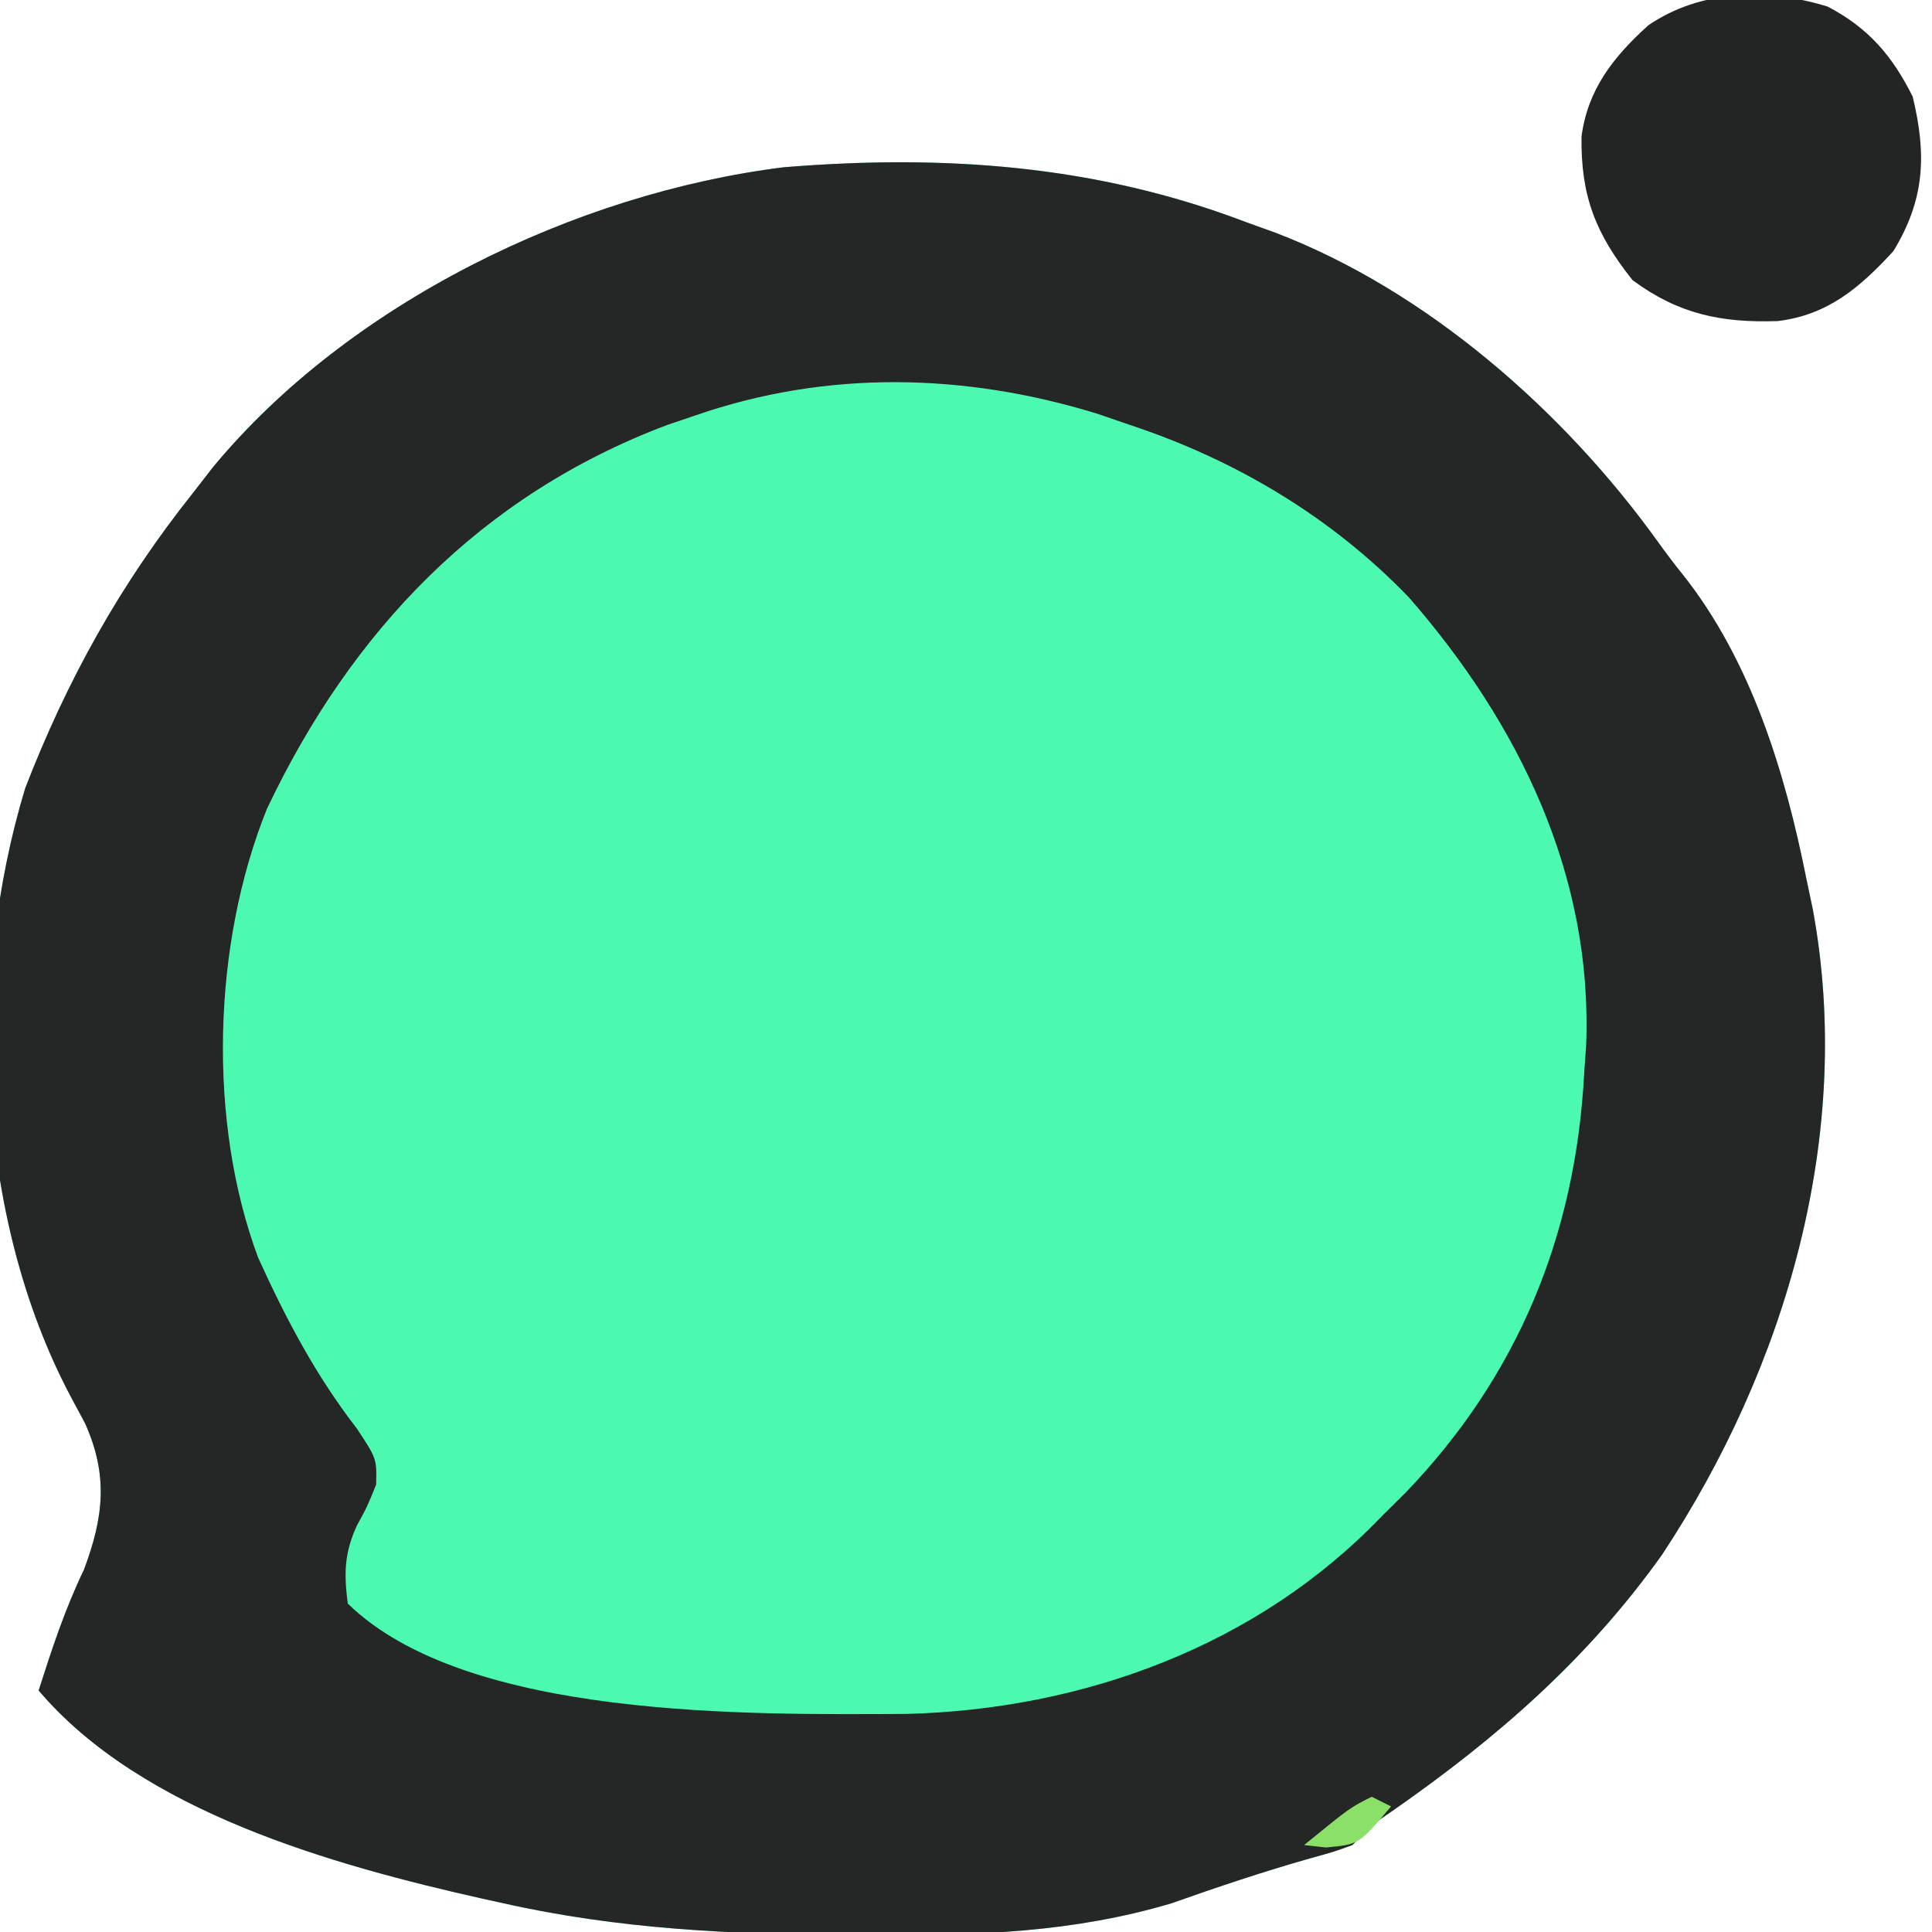 <?xml version="1.0" encoding="UTF-8"?>
<svg version="1.1" xmlns="http://www.w3.org/2000/svg" width="200" height="200">
<path d="M0 0 C0.999 0.36 1.998 0.719 3.027 1.09 C18.642 7.059 32.869 19.511 42.602 33.055 C43.461 34.25 44.346 35.427 45.273 36.57 C52.308 45.486 55.813 57.009 58 68 C58.217 69.026 58.433 70.052 58.656 71.109 C62.969 94.377 55.897 118.525 43.039 137.965 C35.358 148.737 26.004 156.895 15.18 164.441 C12.932 165.958 12.932 165.958 11 168 C9.039 168.711 9.039 168.711 6.625 169.375 C1.765 170.755 -2.988 172.351 -7.75 174.035 C-17.952 177.064 -27.811 177.361 -38.375 177.312 C-39.175 177.311 -39.975 177.31 -40.8 177.308 C-53.077 177.267 -64.984 176.718 -77 174 C-77.992 173.783 -77.992 173.783 -79.003 173.562 C-94.538 170.07 -114.338 164.566 -125 152 C-123.628 147.708 -122.273 143.566 -120.312 139.5 C-118.272 134.058 -117.769 129.732 -120.207 124.32 C-120.971 122.893 -120.971 122.893 -121.75 121.438 C-131.459 103.009 -132.419 78.443 -126.391 58.598 C-122.053 47.375 -116.522 37.434 -109 28 C-108.336 27.144 -107.672 26.288 -106.988 25.406 C-92.939 8.403 -69.459 -3.014 -47.836 -5.688 C-31.353 -7.03 -15.564 -5.948 0 0 Z " fill="#4BF9B1" transform="translate(129,23)"/>
<path d="M0 0 C0.999 0.36 1.998 0.719 3.027 1.09 C18.642 7.059 32.869 19.511 42.602 33.055 C43.461 34.25 44.346 35.427 45.273 36.57 C52.308 45.486 55.813 57.009 58 68 C58.217 69.026 58.433 70.052 58.656 71.109 C62.969 94.377 55.897 118.525 43.039 137.965 C35.358 148.737 26.004 156.895 15.18 164.441 C12.932 165.958 12.932 165.958 11 168 C9.039 168.711 9.039 168.711 6.625 169.375 C1.765 170.755 -2.988 172.351 -7.75 174.035 C-17.952 177.064 -27.811 177.361 -38.375 177.312 C-39.175 177.311 -39.975 177.31 -40.8 177.308 C-53.077 177.267 -64.984 176.718 -77 174 C-77.992 173.783 -77.992 173.783 -79.003 173.562 C-94.538 170.07 -114.338 164.566 -125 152 C-123.628 147.708 -122.273 143.566 -120.312 139.5 C-118.272 134.058 -117.769 129.732 -120.207 124.32 C-120.971 122.893 -120.971 122.893 -121.75 121.438 C-131.459 103.009 -132.419 78.443 -126.391 58.598 C-122.053 47.375 -116.522 37.434 -109 28 C-108.336 27.144 -107.672 26.288 -106.988 25.406 C-92.939 8.403 -69.459 -3.014 -47.836 -5.688 C-31.353 -7.03 -15.564 -5.948 0 0 Z M-57 20 C-57.971 20.329 -58.941 20.657 -59.941 20.996 C-79.222 28.261 -92.638 42.309 -101.375 60.75 C-107.002 74.697 -107.537 93.101 -102.27 107.211 C-99.404 113.506 -96.31 119.401 -92.062 124.875 C-90 128 -90 128 -90.062 130.688 C-91 133 -91 133 -92.062 134.938 C-93.369 137.811 -93.398 139.884 -93 143 C-80.688 155.035 -51.108 154.489 -35.216 154.426 C-16.892 153.971 1.17 147.397 14 134 C14.802 133.207 15.604 132.414 16.43 131.598 C28.123 119.475 34.131 104.86 35 88 C35.097 86.631 35.097 86.631 35.195 85.234 C35.902 67.614 28.241 51.912 16.863 38.859 C8.858 30.535 -1.08 24.613 -12 21 C-13.707 20.414 -13.707 20.414 -15.449 19.816 C-29.141 15.612 -43.374 15.28 -57 20 Z " fill="#242725" transform="translate(129,23)"/>
<path d="M0 0 C4.235 2.224 6.682 5.095 8.793 9.316 C10.245 15.319 10.064 19.957 6.793 25.316 C3.344 29.067 0.026 31.927 -5.188 32.555 C-11.018 32.751 -15.456 31.831 -20.207 28.316 C-24.022 23.523 -25.579 19.611 -25.488 13.441 C-24.843 8.565 -22.19 5.206 -18.582 1.941 C-13.172 -1.76 -6.258 -1.938 0 0 Z " fill="#232524" transform="translate(189.207,0.684)"/>
<path d="M0 0 C0.66 0.33 1.32 0.66 2 1 C-1.323 4.938 -1.323 4.938 -4.75 5.25 C-5.492 5.168 -6.235 5.085 -7 5 C-2.25 1.125 -2.25 1.125 0 0 Z " fill="#8BE168" transform="translate(142,186)"/>
</svg>
